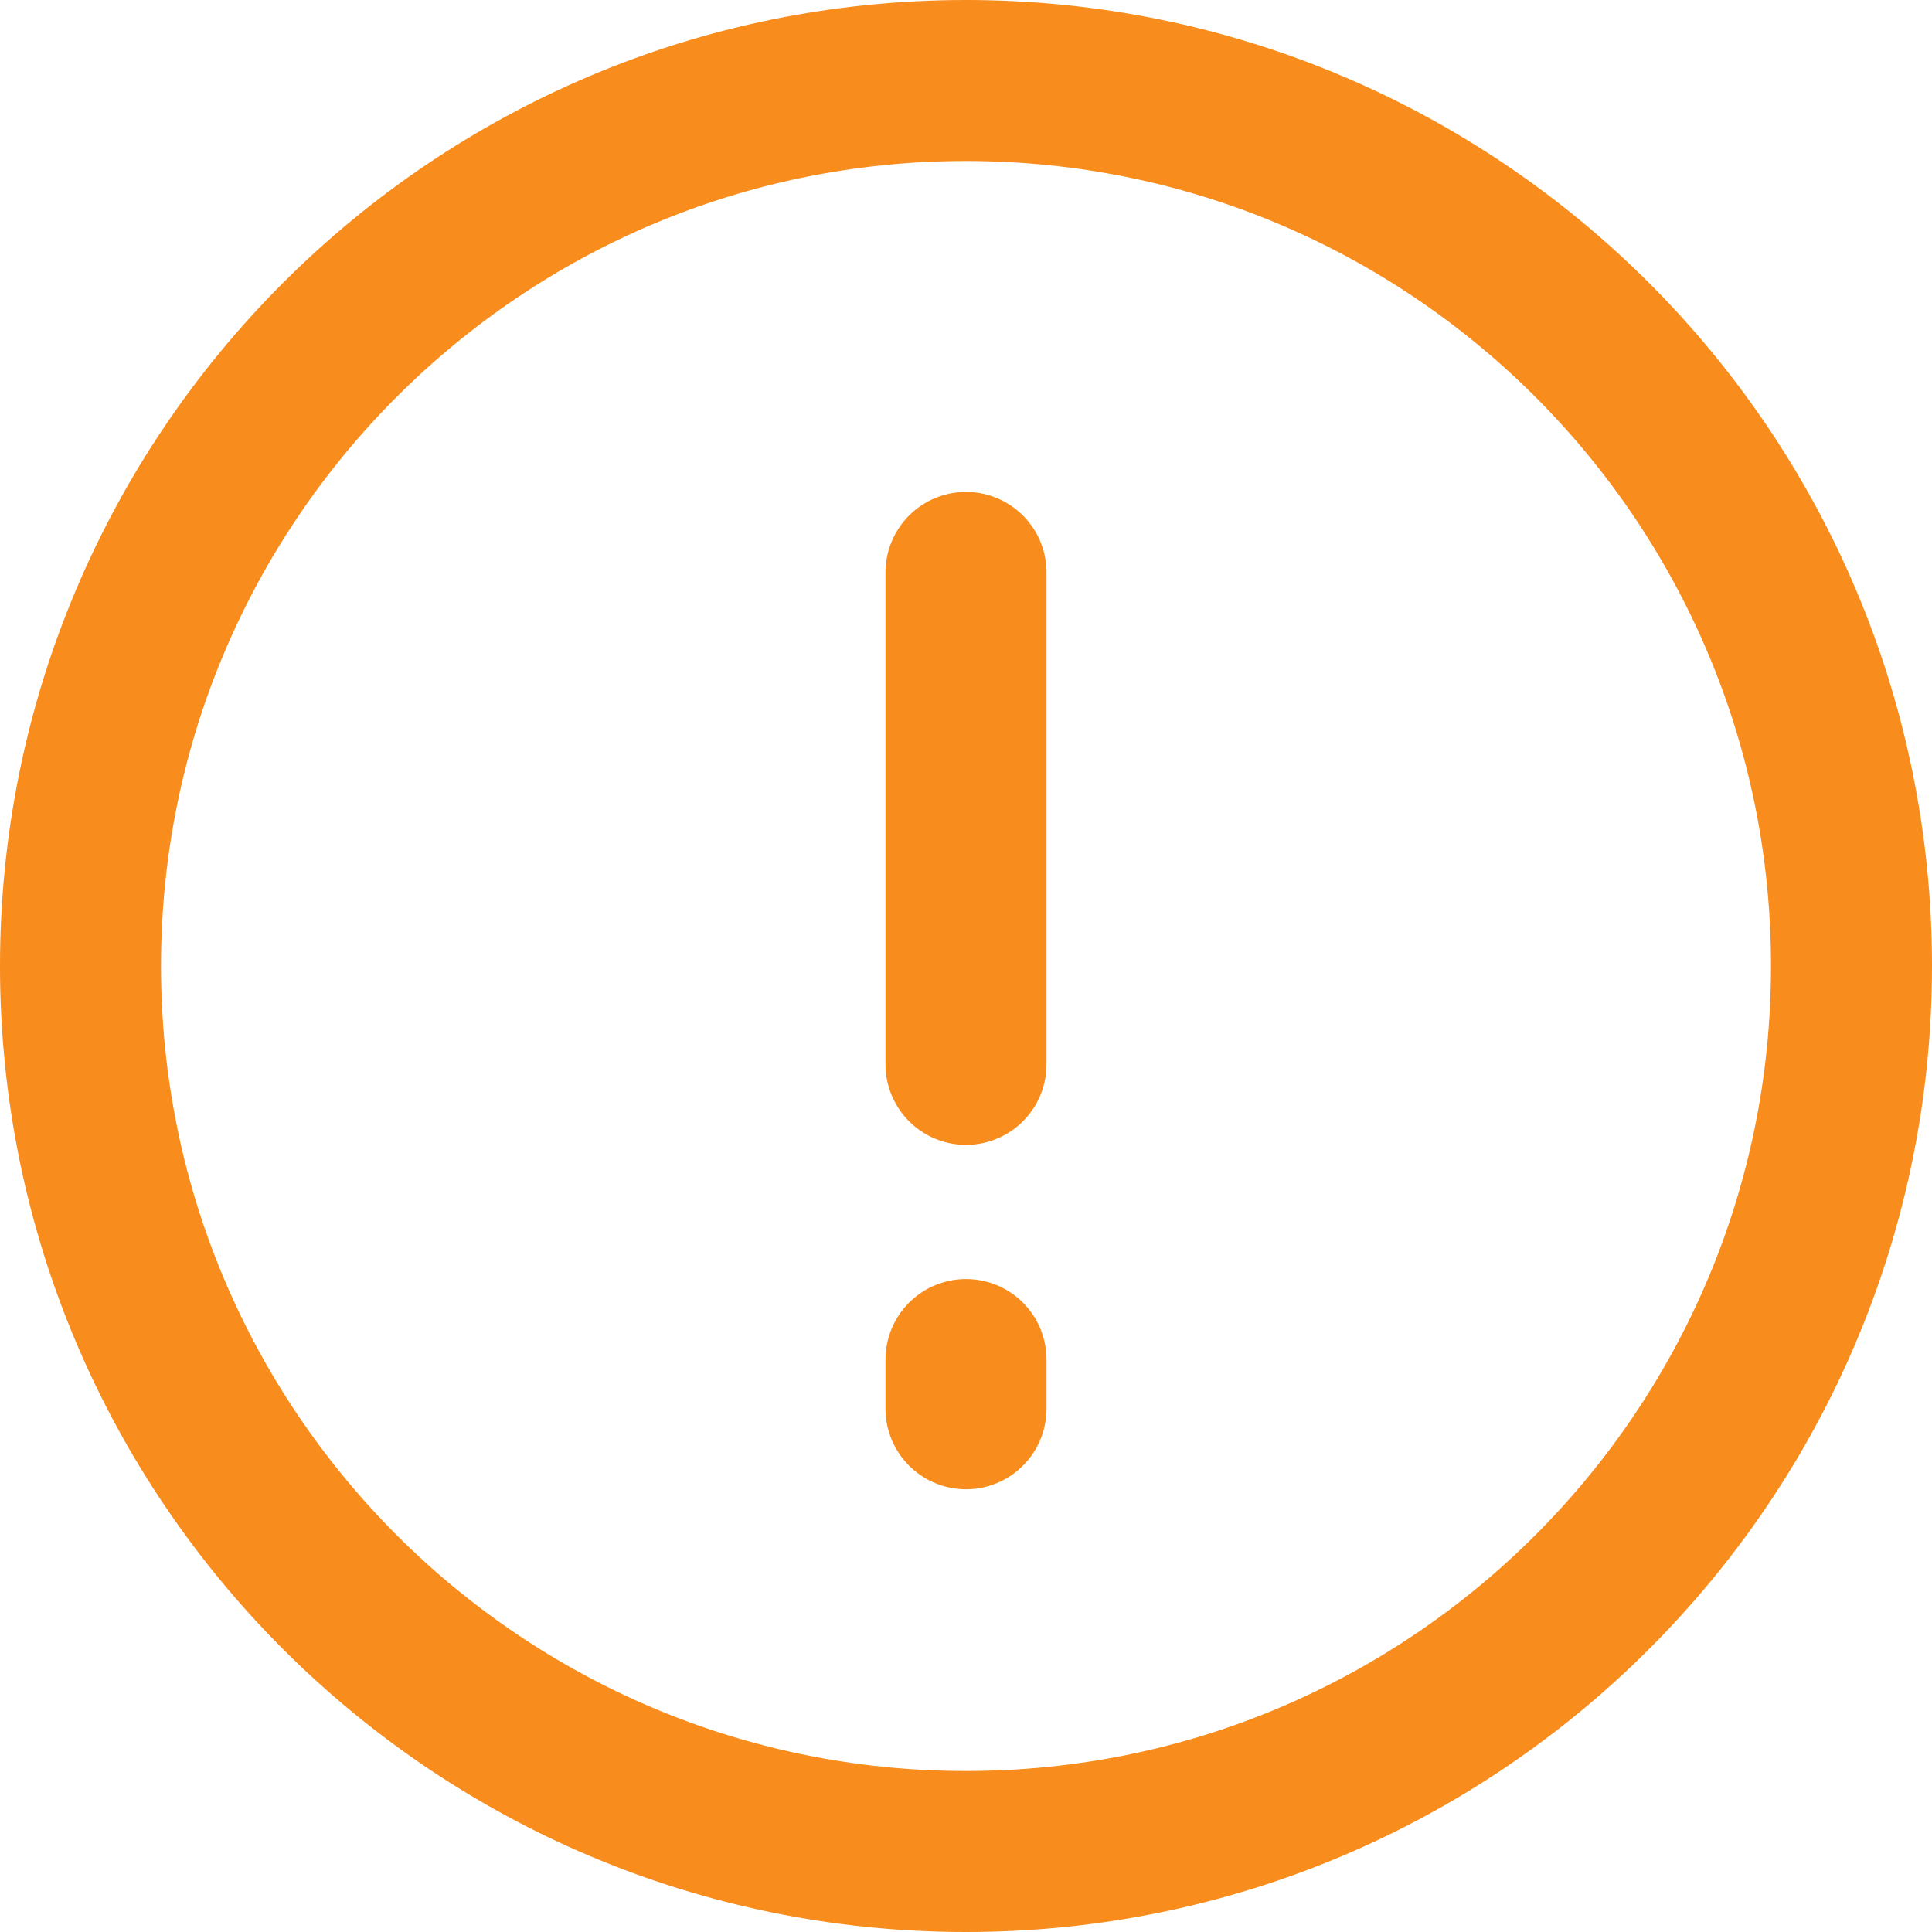 <svg width="24" height="24" viewBox="0 0 24 24" fill="none" xmlns="http://www.w3.org/2000/svg">
<path d="M12 7.111V13.222" stroke="#F88C1D" stroke-width="2" stroke-miterlimit="10" stroke-linecap="round"/>
<path d="M12 16.889L12 17.5" stroke="#F88C1D" stroke-width="2" stroke-miterlimit="10" stroke-linecap="round"/>
<path d="M12 23C18.075 23 23 18.075 23 12C23 5.925 18.075 1 12 1C5.925 1 1 5.925 1 12C1 18.075 5.925 23 12 23Z" stroke="#F88C1D" stroke-width="2" stroke-miterlimit="10" stroke-linecap="round"/>
</svg>

